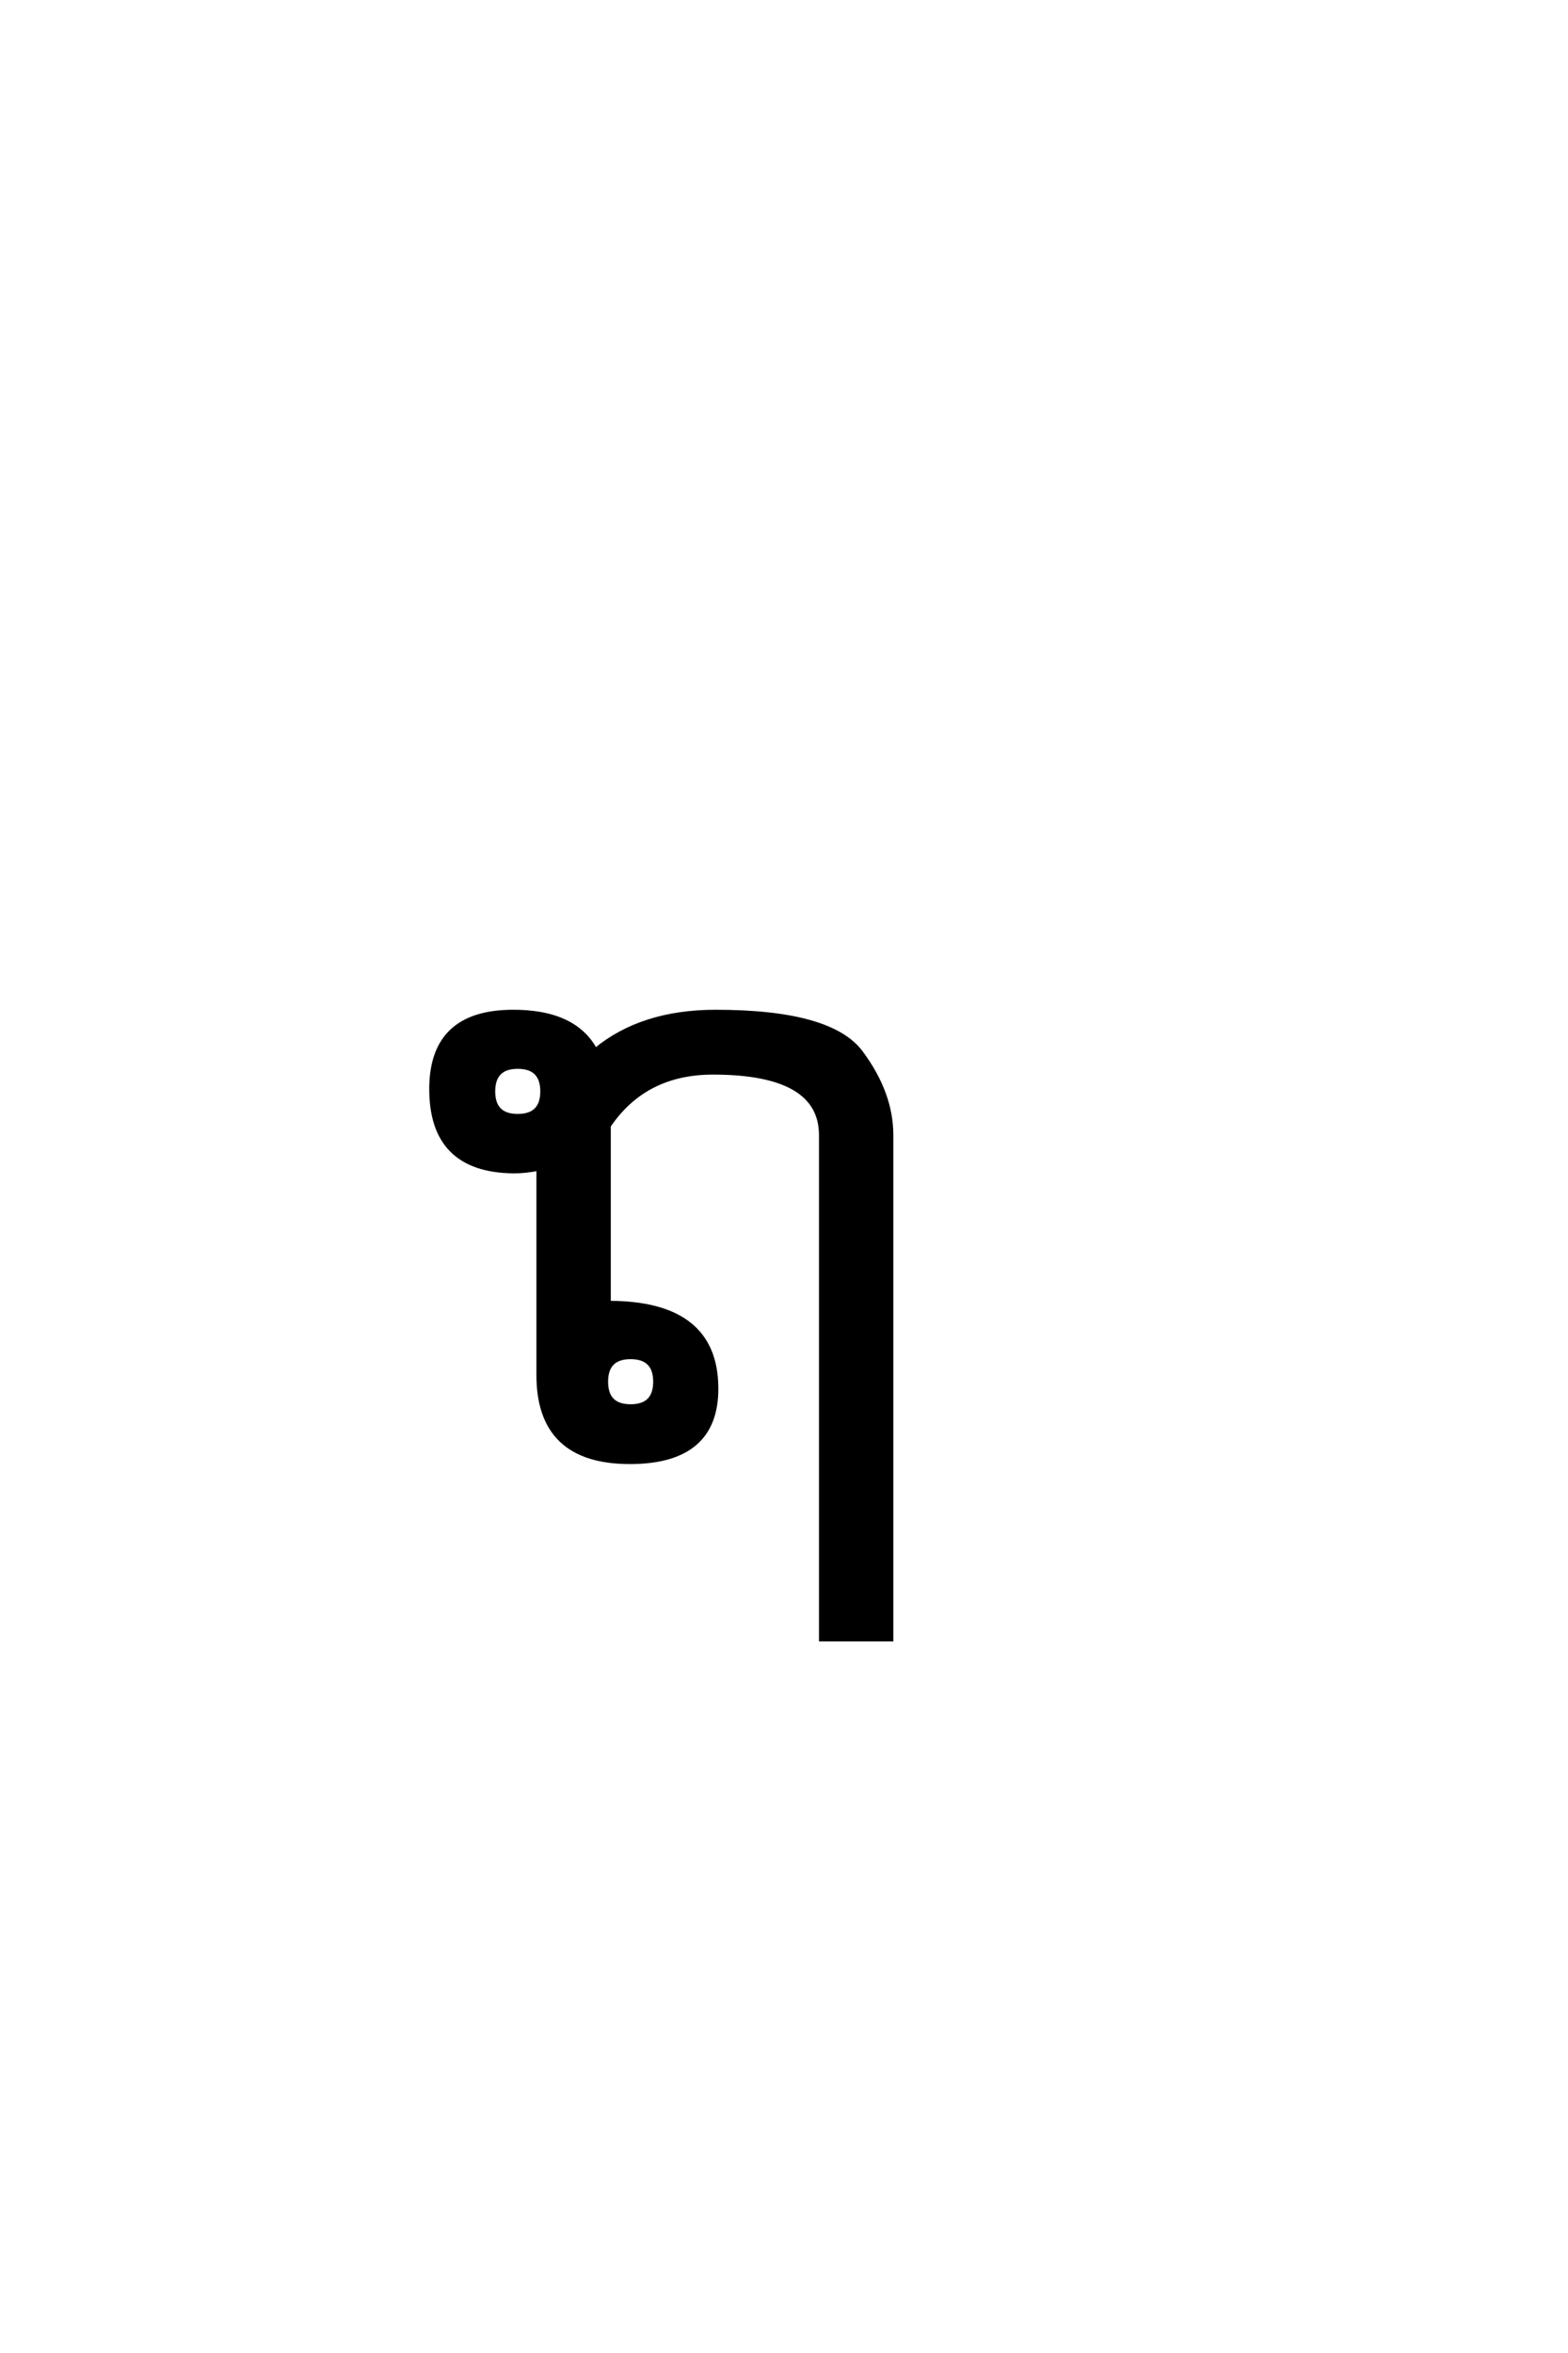 <?xml version='1.0' encoding='UTF-8'?>
<!DOCTYPE svg PUBLIC "-//W3C//DTD SVG 1.0//EN"
"http://www.w3.org/TR/2001/REC-SVG-20010904/DTD/svg10.dtd">

<svg xmlns='http://www.w3.org/2000/svg' version='1.0' width='40.0' height='60.0'>

 <g transform='scale(0.1 -0.1) translate(110.0 -370.0)'>
  <path d='M50.875 23.922
Q44.625 23.922 44.625 17.672
Q44.625 11.422 50.875 11.422
Q57.125 11.422 57.125 17.672
Q57.125 23.922 50.875 23.922
Q57.125 23.922 50.875 23.922
M22.078 97.953
Q15.828 97.953 15.828 91.703
Q15.828 85.453 22.078 85.453
Q28.328 85.453 28.328 91.703
Q28.328 97.953 22.078 97.953
Q28.328 97.953 22.078 97.953
M45.312 37.797
Q72.562 37.797 72.75 16.219
Q72.953 -2.828 50.688 -2.828
Q27.344 -2.828 27.344 19.344
L27.344 71.969
Q24.125 71.297 21.094 71.297
Q-0.094 71.484 0 92.484
Q0.094 111.922 20.703 112.016
Q36.531 112.109 41.891 102.25
Q53.719 112.016 72.562 112.016
Q101.953 112.016 109.672 101.609
Q117.391 91.219 117.391 80.562
L117.391 -48.047
L99.422 -48.047
L99.422 80.562
Q99.422 96.484 71.875 96.484
Q54.5 96.484 45.312 82.906
L45.312 37.797
' style='fill: #000000; stroke: #000000'/>
 </g>
</svg>
